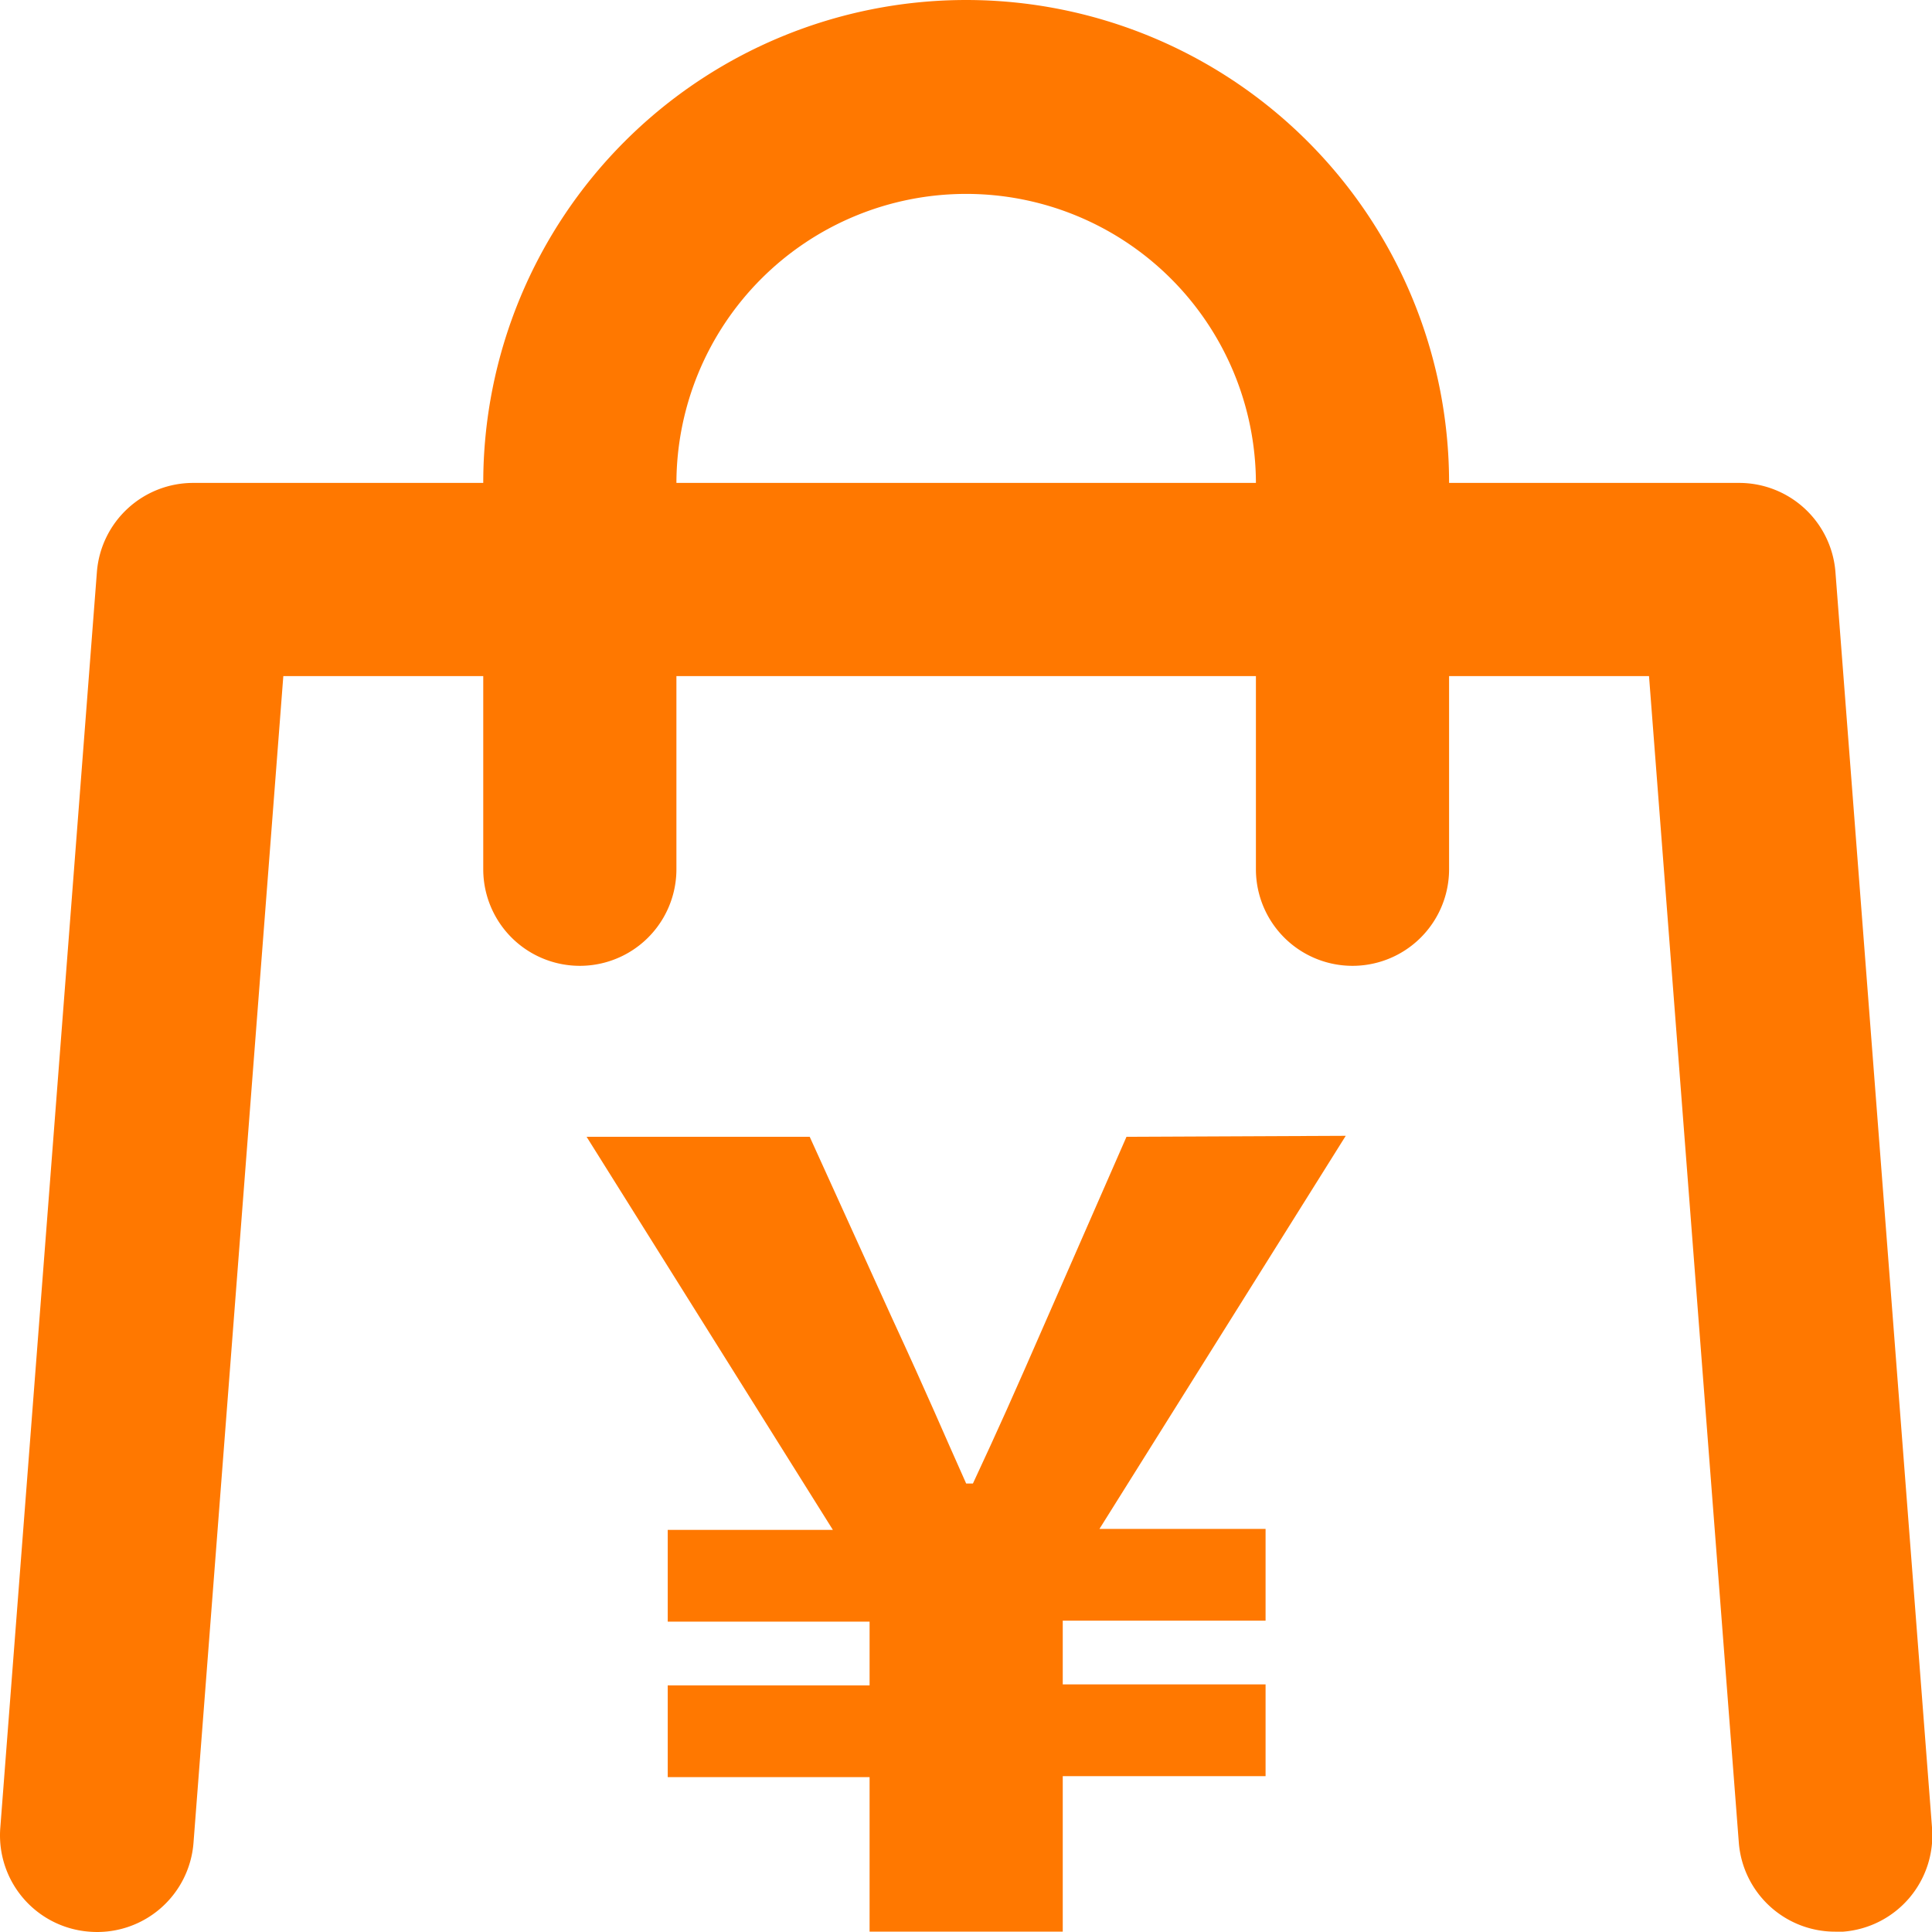 <?xml version="1.0" standalone="no"?><!DOCTYPE svg PUBLIC "-//W3C//DTD SVG 1.1//EN" "http://www.w3.org/Graphics/SVG/1.1/DTD/svg11.dtd"><svg t="1749910679585" class="icon" viewBox="0 0 1024 1024" version="1.1" xmlns="http://www.w3.org/2000/svg" p-id="14228" xmlns:xlink="http://www.w3.org/1999/xlink" width="128" height="128"><path d="M972.809 303.052A51.191 51.191 0 0 0 921.618 255.956h-153.574A255.956 255.956 0 1 0 256.132 255.956H102.559a51.191 51.191 0 0 0-51.191 47.096l-51.191 665.485A51.191 51.191 0 0 0 47.273 1023.823 51.191 51.191 0 0 0 102.559 976.728L150.167 358.338H256.132v102.382a51.191 51.191 0 0 0 102.382 0V358.338h307.147v102.382a51.191 51.191 0 0 0 102.382 0V358.338h105.966L921.618 976.728a51.191 51.191 0 0 0 51.191 47.096h4.095a51.191 51.191 0 0 0 47.096-55.286zM358.515 255.956a153.574 153.574 0 0 1 307.147 0z" fill="#ff7800" p-id="14229"></path><path d="M597.066 602.52l-41.465 94.704c-19.453 44.536-26.107 59.382-39.929 89.073H512.088c-13.31-29.691-18.429-42.489-39.929-89.073l-43.001-94.704H310.907l130.537 208.348H353.908v48.632H460.897v33.786H353.908v48.632H460.897V1023.823h102.382v-82.418h107.501v-48.632H563.28v-33.786h107.501v-48.632h-88.049l130.537-208.348z" fill="#ff7800" p-id="14230"></path></svg>